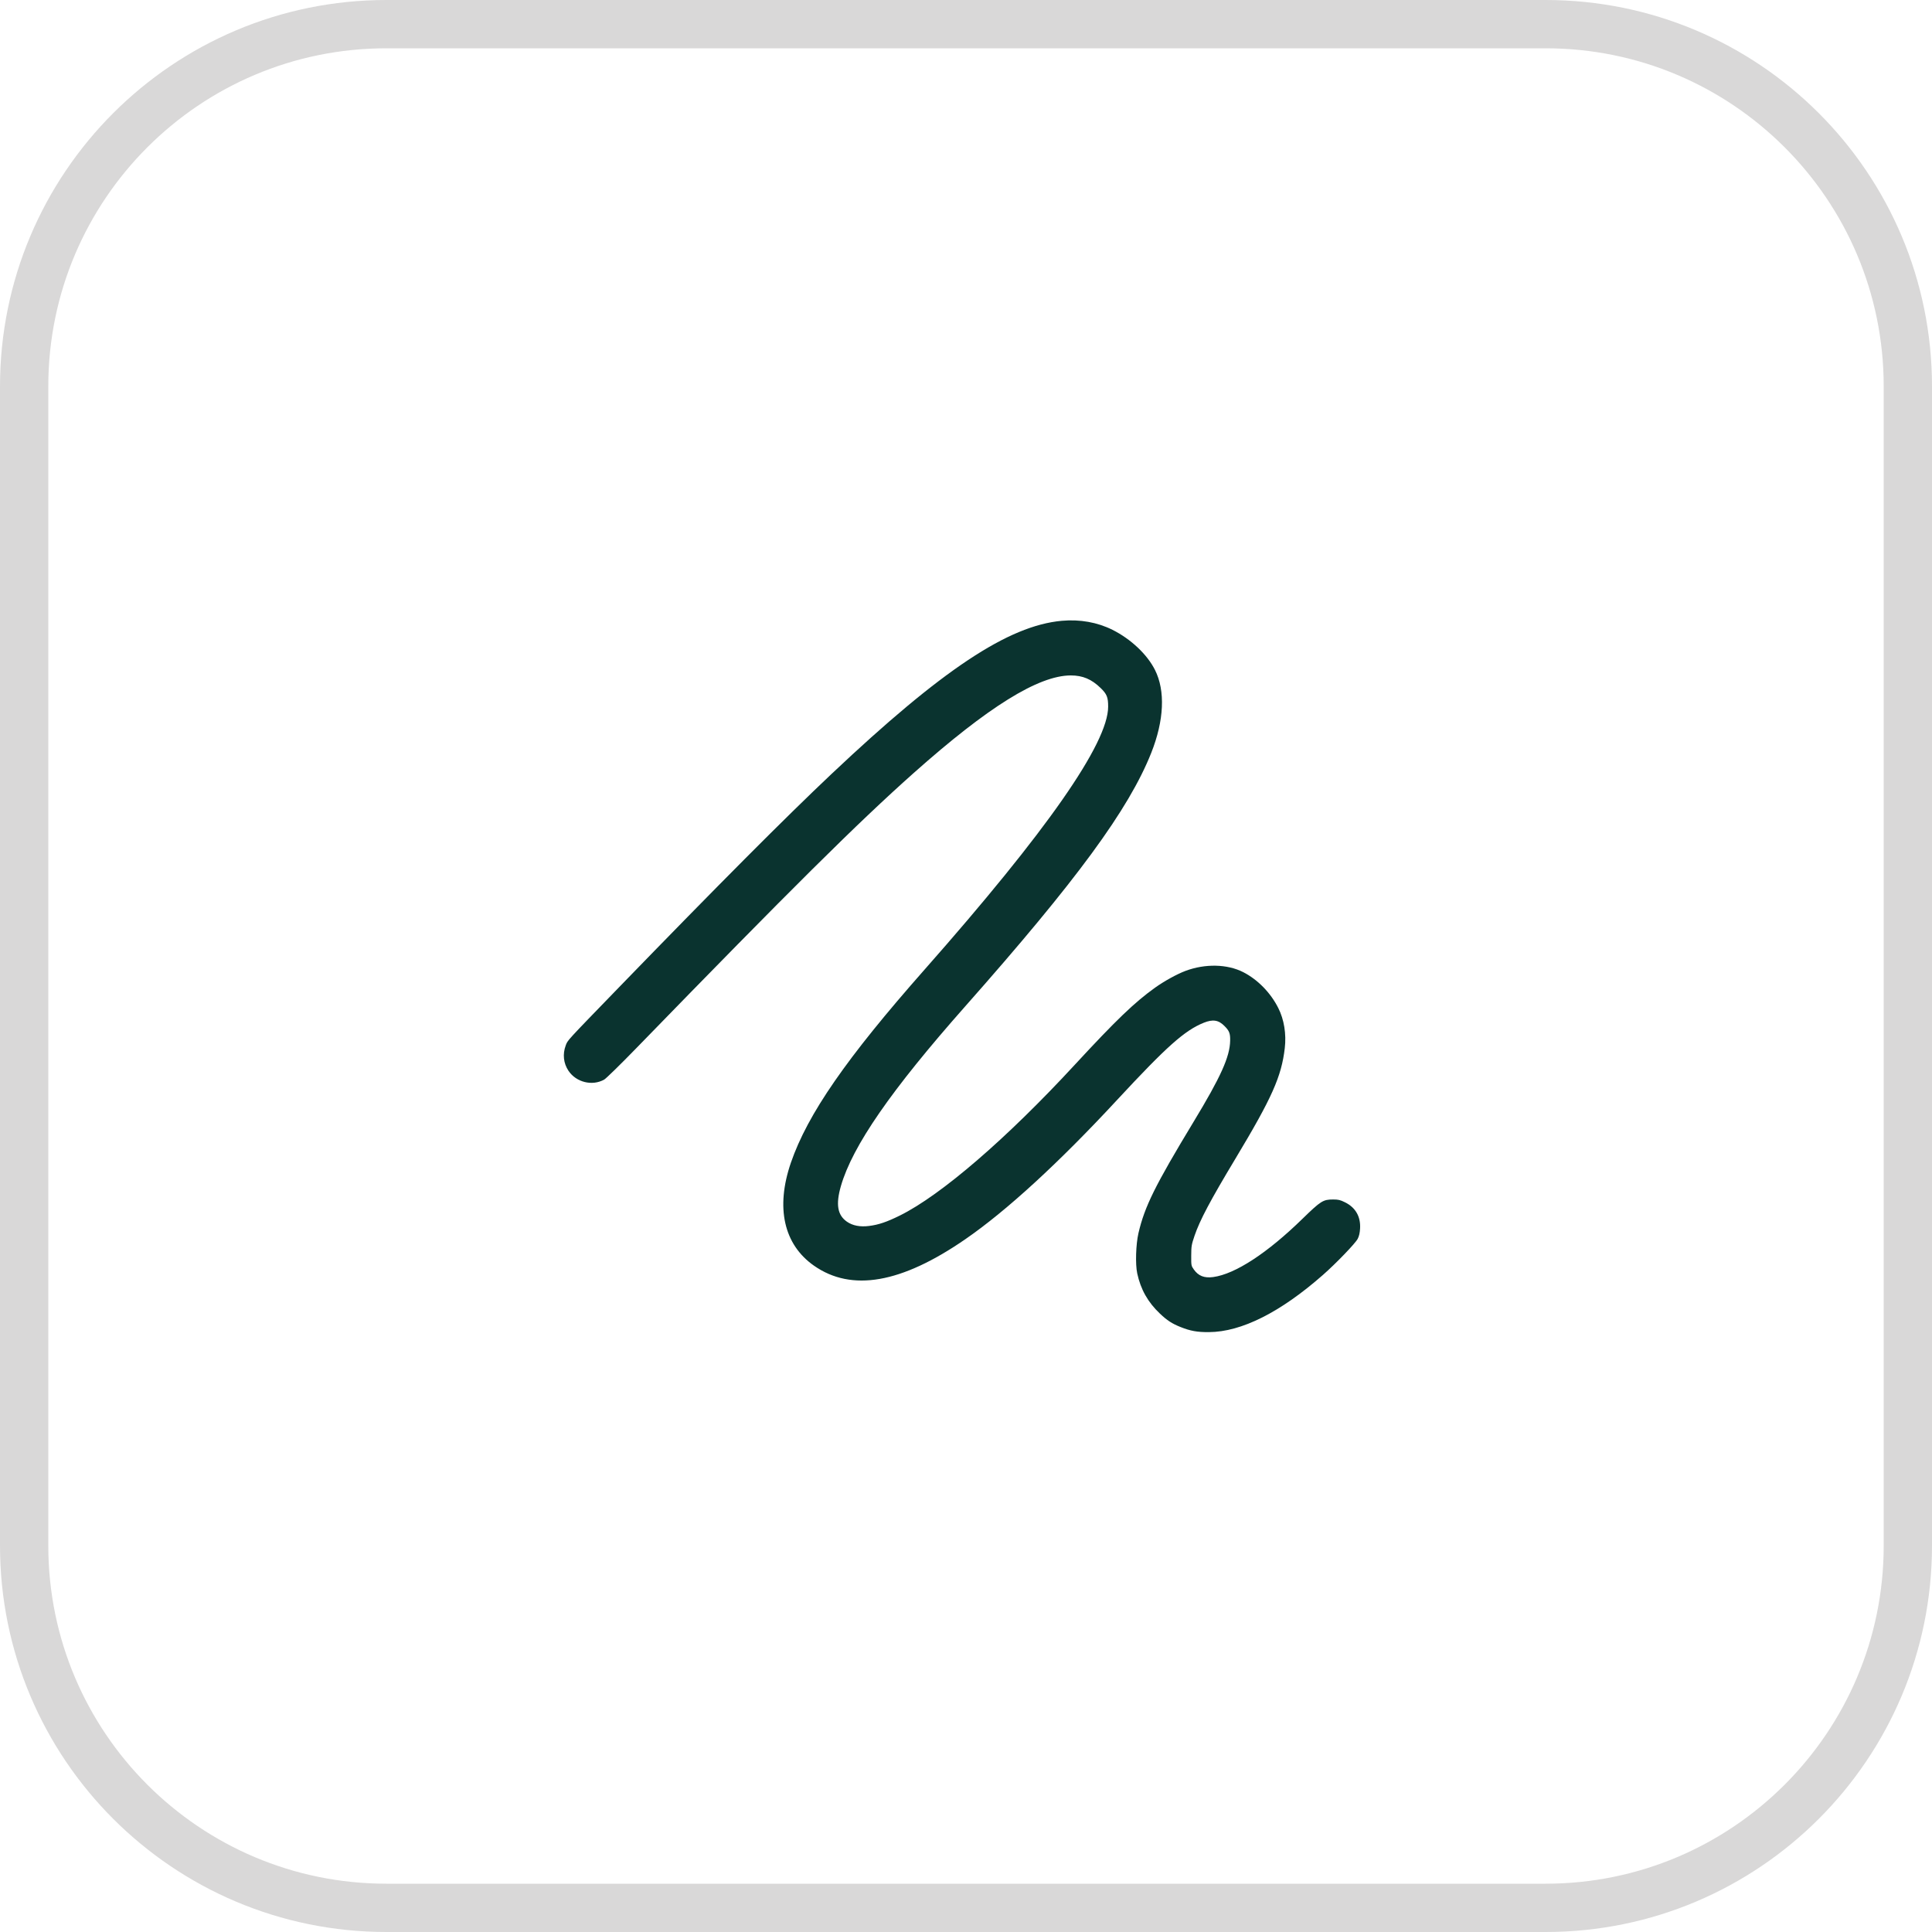 <svg width="40" height="40" viewBox="0 0 40 40" fill="none" xmlns="http://www.w3.org/2000/svg">
<path d="M8 0.5H32C36.142 0.5 39.5 3.858 39.5 8V32C39.5 36.142 36.142 39.5 32 39.5H8C3.858 39.5 0.5 36.142 0.5 32V8C0.5 3.858 3.858 0.5 8 0.5Z" stroke="#D9D8D8"/>
<path fill-rule="evenodd" clip-rule="evenodd" d="M21.983 12.853C20.876 12.953 19.502 13.866 17.22 16.02C16.27 16.916 14.856 18.336 12.809 20.448C11.713 21.579 11.755 21.533 11.713 21.644C11.645 21.825 11.666 22.015 11.77 22.17C11.931 22.409 12.261 22.49 12.509 22.352C12.549 22.329 12.848 22.037 13.185 21.69C16.379 18.404 17.757 17.036 18.915 16.006C20.458 14.633 21.499 13.986 22.168 13.984C22.416 13.984 22.599 14.061 22.789 14.246C22.917 14.371 22.943 14.437 22.943 14.63C22.943 15.388 21.674 17.206 19.146 20.07C17.524 21.907 16.722 23.065 16.375 24.071C16.055 25.002 16.226 25.766 16.853 26.205C17.633 26.75 18.66 26.571 19.984 25.658C20.838 25.07 21.925 24.072 23.131 22.77C24.155 21.666 24.526 21.335 24.922 21.175C25.111 21.099 25.229 21.117 25.353 21.244C25.452 21.343 25.472 21.396 25.469 21.546C25.463 21.879 25.276 22.295 24.71 23.229C23.912 24.548 23.698 24.981 23.57 25.533C23.517 25.764 23.504 26.174 23.545 26.364C23.616 26.696 23.767 26.963 24.017 27.199C24.163 27.337 24.265 27.404 24.44 27.474C24.645 27.556 24.787 27.582 25.031 27.58C25.702 27.576 26.508 27.171 27.389 26.397C27.661 26.158 28.063 25.741 28.11 25.648C28.138 25.594 28.154 25.527 28.159 25.434C28.173 25.188 28.064 24.999 27.846 24.892C27.747 24.843 27.709 24.834 27.6 24.834C27.393 24.834 27.345 24.865 26.969 25.231C26.239 25.944 25.574 26.378 25.118 26.44C24.933 26.465 24.811 26.417 24.716 26.282C24.663 26.207 24.662 26.2 24.663 25.995C24.664 25.801 24.669 25.77 24.731 25.587C24.841 25.263 25.058 24.854 25.577 23.991C26.336 22.728 26.531 22.29 26.6 21.7C26.634 21.408 26.586 21.109 26.466 20.871C26.307 20.554 26.039 20.28 25.739 20.127C25.409 19.959 24.951 19.949 24.545 20.101C24.369 20.167 24.107 20.311 23.915 20.448C23.489 20.753 23.108 21.119 22.256 22.041C20.842 23.573 19.486 24.742 18.633 25.165C18.362 25.299 18.193 25.357 17.994 25.382C17.809 25.406 17.653 25.376 17.535 25.294C17.338 25.157 17.301 24.935 17.41 24.556C17.65 23.725 18.448 22.571 19.984 20.835C22.291 18.228 23.369 16.759 23.835 15.588C24.102 14.915 24.13 14.302 23.912 13.869C23.751 13.549 23.413 13.23 23.033 13.04C22.721 12.884 22.36 12.819 21.983 12.853Z" fill="#0A332F"/>
</svg>
